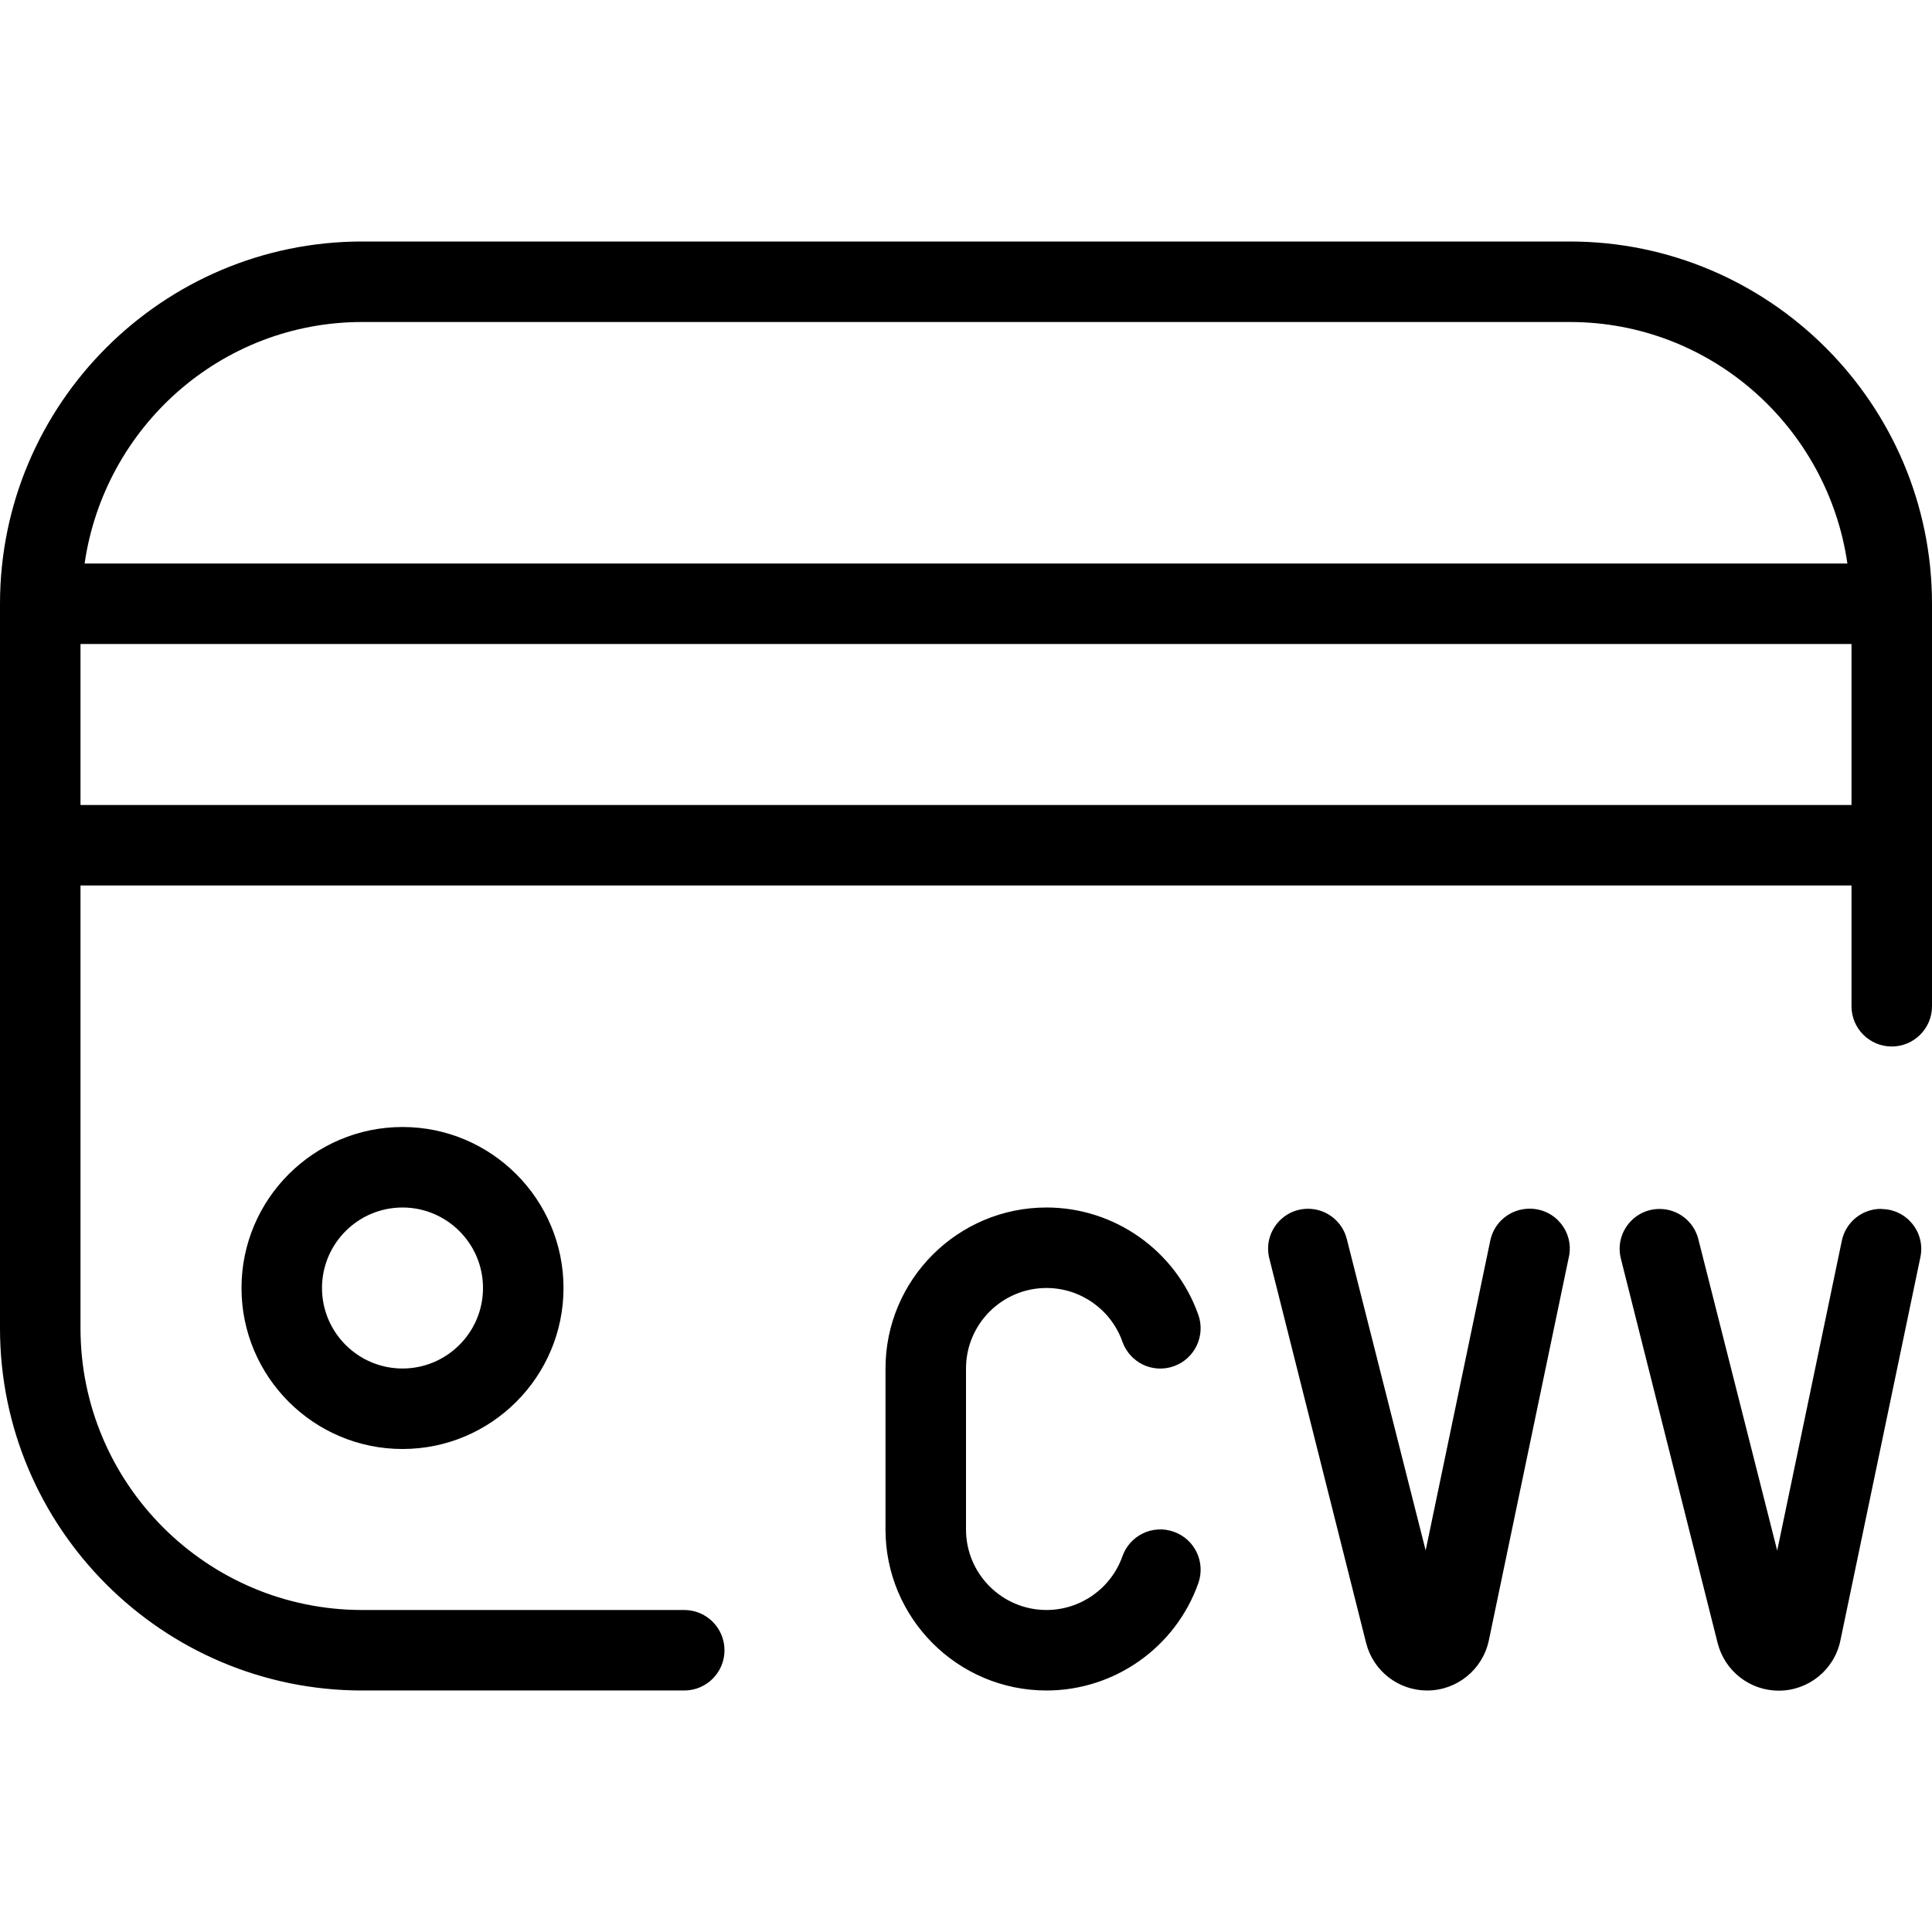 <?xml version="1.0" encoding="UTF-8"?>
<svg xmlns="http://www.w3.org/2000/svg" id="Layer_1" data-name="Layer 1" viewBox="0 0 24 24">
  <path d="M19.489,15.614l-.994,4.763c-.076,.363-.396,.623-.766,.623-.359,0-.672-.244-.759-.592l-1.202-4.775c-.079-.313,.158-.617,.481-.617,.227,0,.425,.154,.481,.374l.98,3.87,.803-3.85c.048-.23,.251-.395,.486-.395h.005c.315,0,.55,.289,.486,.597Zm-6.489,.386c.423,0,.802,.268,.943,.667,.092,.26,.376,.398,.638,.305,.26-.092,.397-.378,.305-.639-.282-.797-1.04-1.333-1.886-1.333-1.103,0-2,.897-2,2v2c0,1.103,.897,2,2,2,.846,0,1.604-.536,1.886-1.333,.092-.261-.044-.547-.305-.639-.262-.093-.546,.045-.638,.305-.141,.399-.52,.667-.943,.667-.551,0-1-.448-1-1v-2c0-.552,.449-1,1-1ZM24,7.5v5c0,.276-.224,.5-.5,.5s-.5-.224-.5-.5v-1.5H1v5.5c0,1.93,1.57,3.5,3.5,3.5h4c.276,0,.5,.224,.5,.5s-.224,.5-.5,.5H4.5c-2.481,0-4.5-2.019-4.5-4.5V7.5C0,5.019,2.019,3,4.5,3h15c2.481,0,4.5,2.019,4.5,4.5ZM1.051,7H22.949c-.245-1.692-1.691-3-3.449-3H4.5c-1.758,0-3.204,1.308-3.449,3Zm21.949,1H1v2H23v-2Zm.371,7.017h-.005c-.235,0-.438,.165-.486,.395l-.803,3.85-.98-3.87c-.056-.22-.254-.374-.481-.374-.323,0-.56,.304-.481,.617l1.202,4.775c.088,.348,.4,.592,.759,.592,.371,0,.691-.26,.766-.623l.994-4.763c.064-.308-.171-.597-.486-.597Zm-18.371-1.017c1.103,0,2,.897,2,2s-.897,2-2,2-2-.897-2-2,.897-2,2-2Zm0,1c-.551,0-1,.448-1,1s.449,1,1,1,1-.448,1-1-.449-1-1-1Z"/>
</svg>
